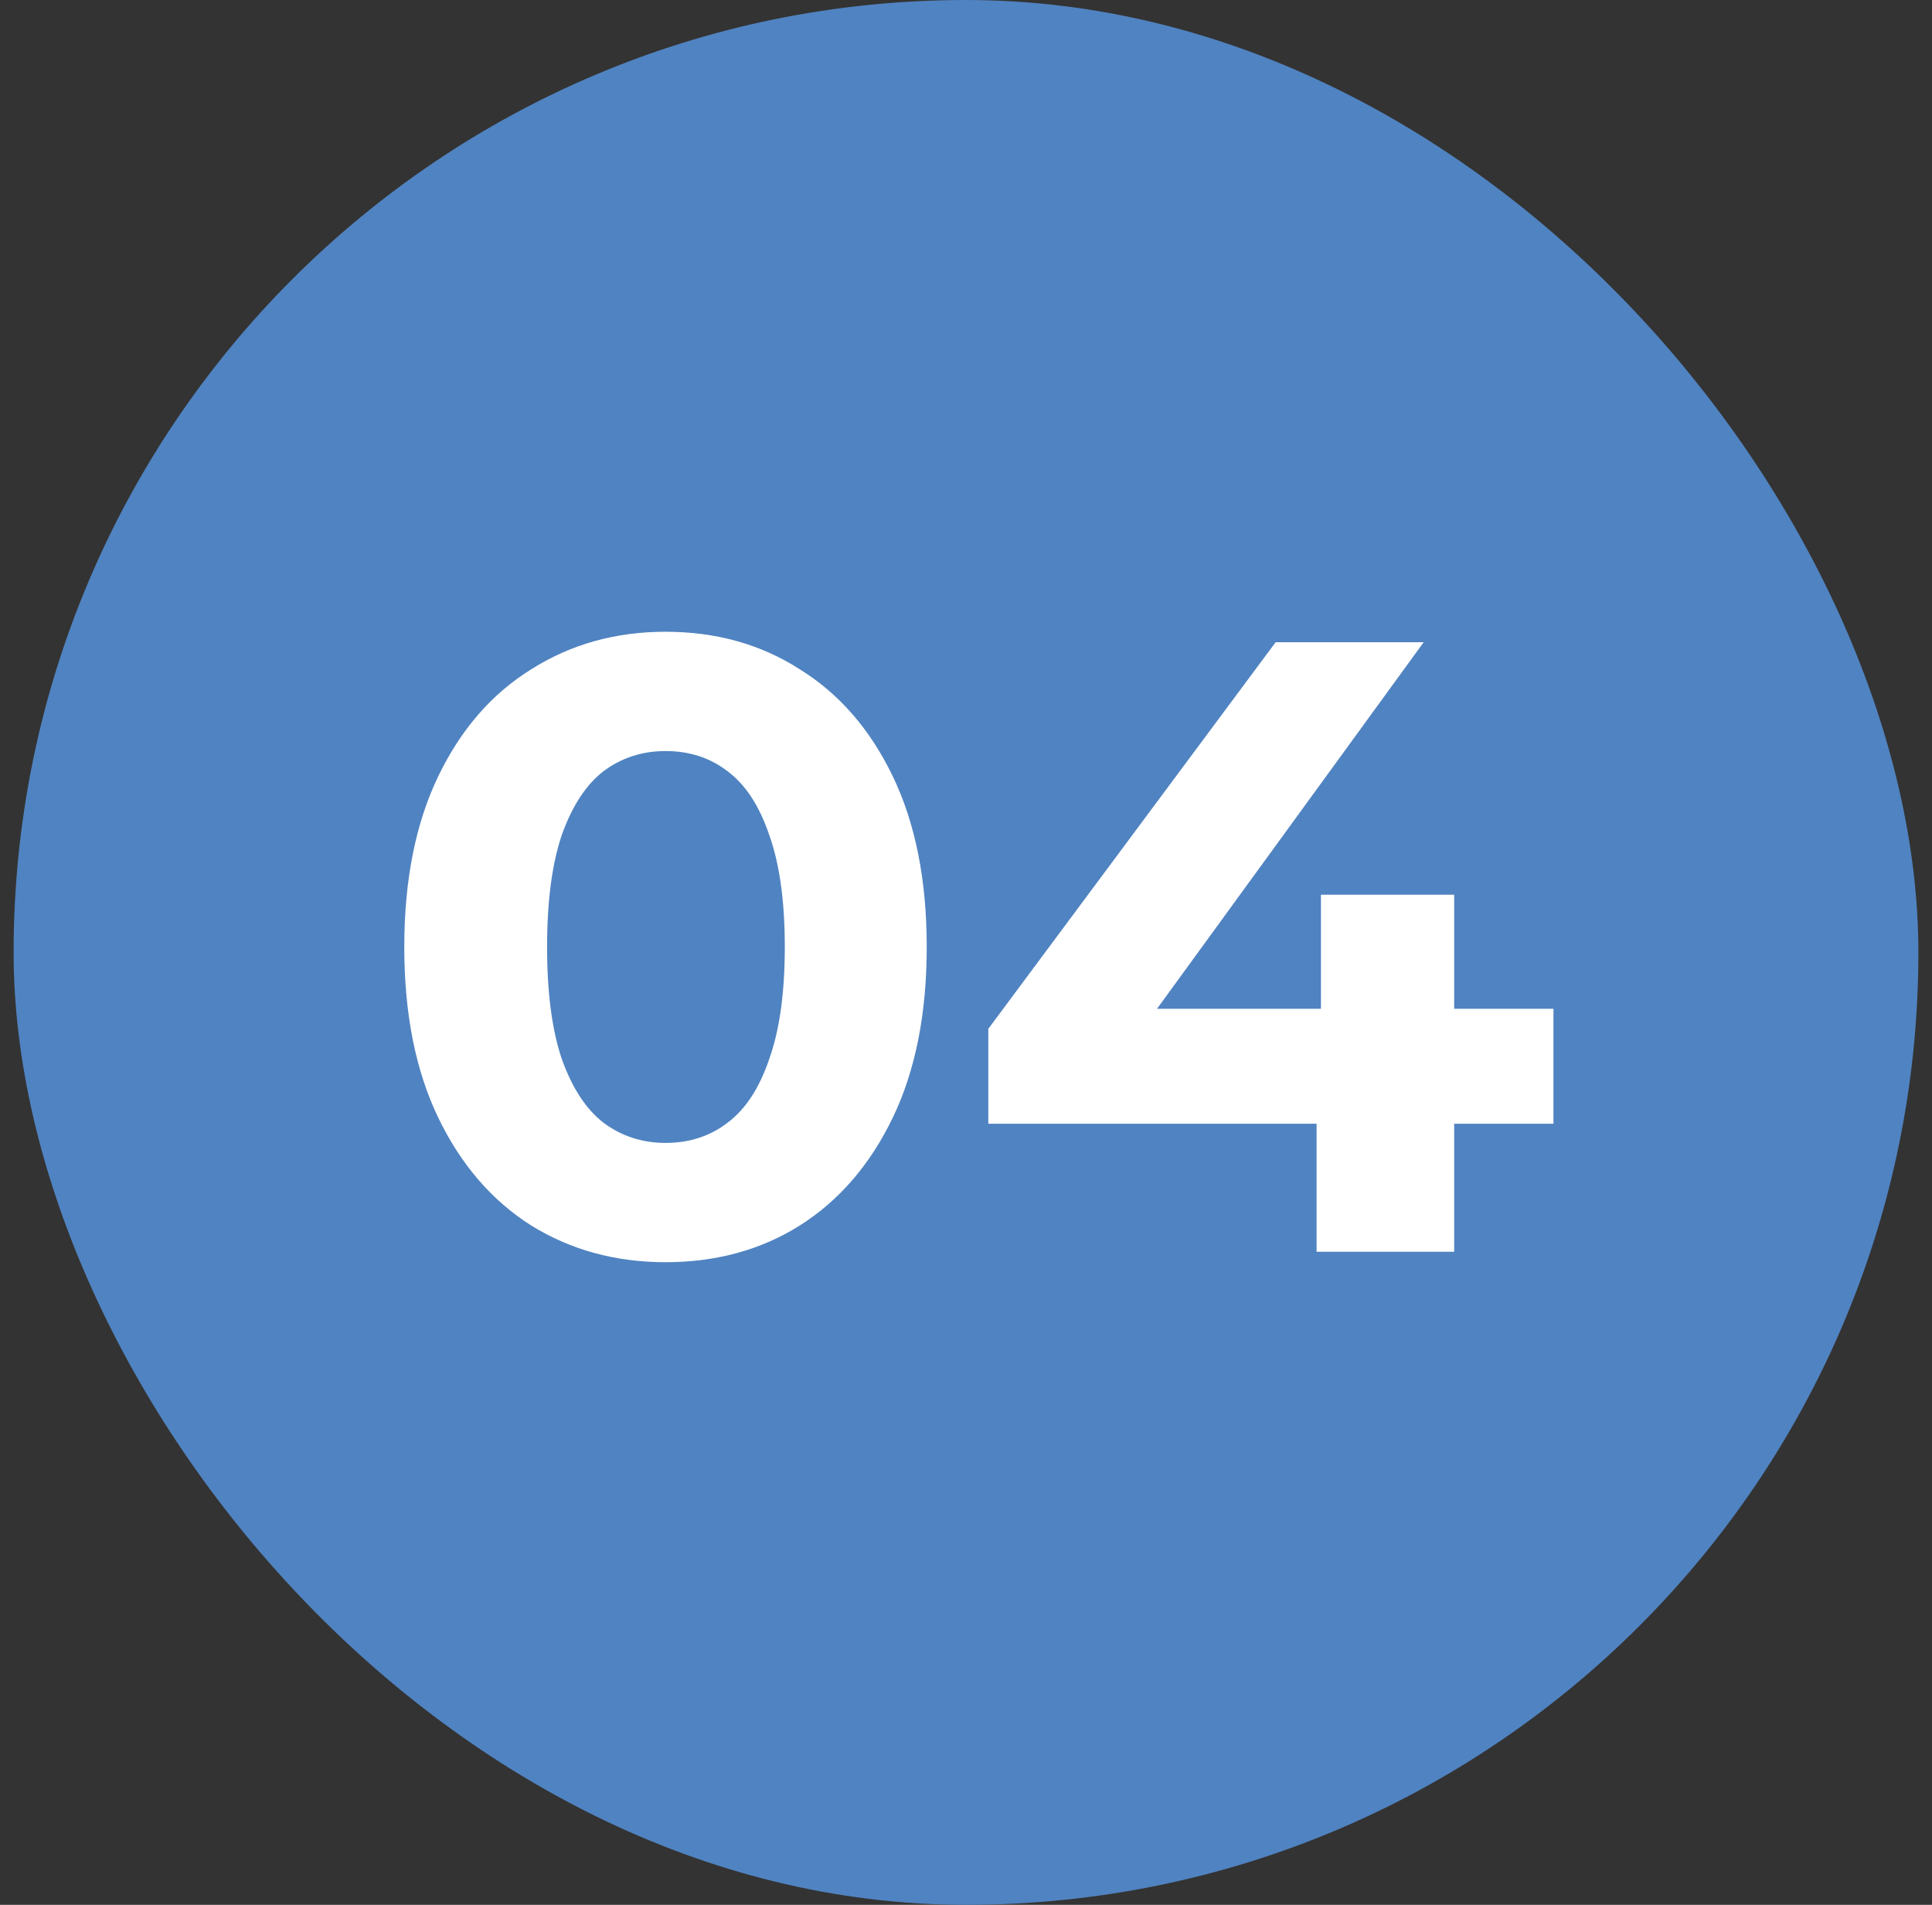 <svg width="71" height="70" viewBox="0 0 71 70" fill="none" xmlns="http://www.w3.org/2000/svg">
<rect x="0" y="0" width="71" height="70" fill="#333333" stroke="none"/>
<rect x="0.5" width="70" height="70" rx="35" fill="#5083C1"/>
<path d="M24.457 46.384C22.623 46.384 20.98 45.936 19.529 45.04C18.079 44.123 16.937 42.8 16.105 41.072C15.273 39.344 14.857 37.253 14.857 34.8C14.857 32.347 15.273 30.256 16.105 28.528C16.937 26.8 18.079 25.488 19.529 24.592C20.98 23.675 22.623 23.216 24.457 23.216C26.313 23.216 27.956 23.675 29.385 24.592C30.836 25.488 31.977 26.8 32.809 28.528C33.641 30.256 34.057 32.347 34.057 34.8C34.057 37.253 33.641 39.344 32.809 41.072C31.977 42.8 30.836 44.123 29.385 45.04C27.956 45.936 26.313 46.384 24.457 46.384ZM24.457 42C25.332 42 26.089 41.755 26.729 41.264C27.391 40.773 27.903 39.995 28.265 38.928C28.649 37.861 28.841 36.485 28.841 34.8C28.841 33.115 28.649 31.739 28.265 30.672C27.903 29.605 27.391 28.827 26.729 28.336C26.089 27.845 25.332 27.6 24.457 27.6C23.604 27.6 22.847 27.845 22.185 28.336C21.545 28.827 21.033 29.605 20.649 30.672C20.287 31.739 20.105 33.115 20.105 34.8C20.105 36.485 20.287 37.861 20.649 38.928C21.033 39.995 21.545 40.773 22.185 41.264C22.847 41.755 23.604 42 24.457 42ZM36.32 41.296V37.808L46.88 23.6H52.32L41.984 37.808L39.456 37.072H57.088V41.296H36.32ZM48.384 46V41.296L48.544 37.072V32.88H53.44V46H48.384Z" fill="white"/>
</svg>
